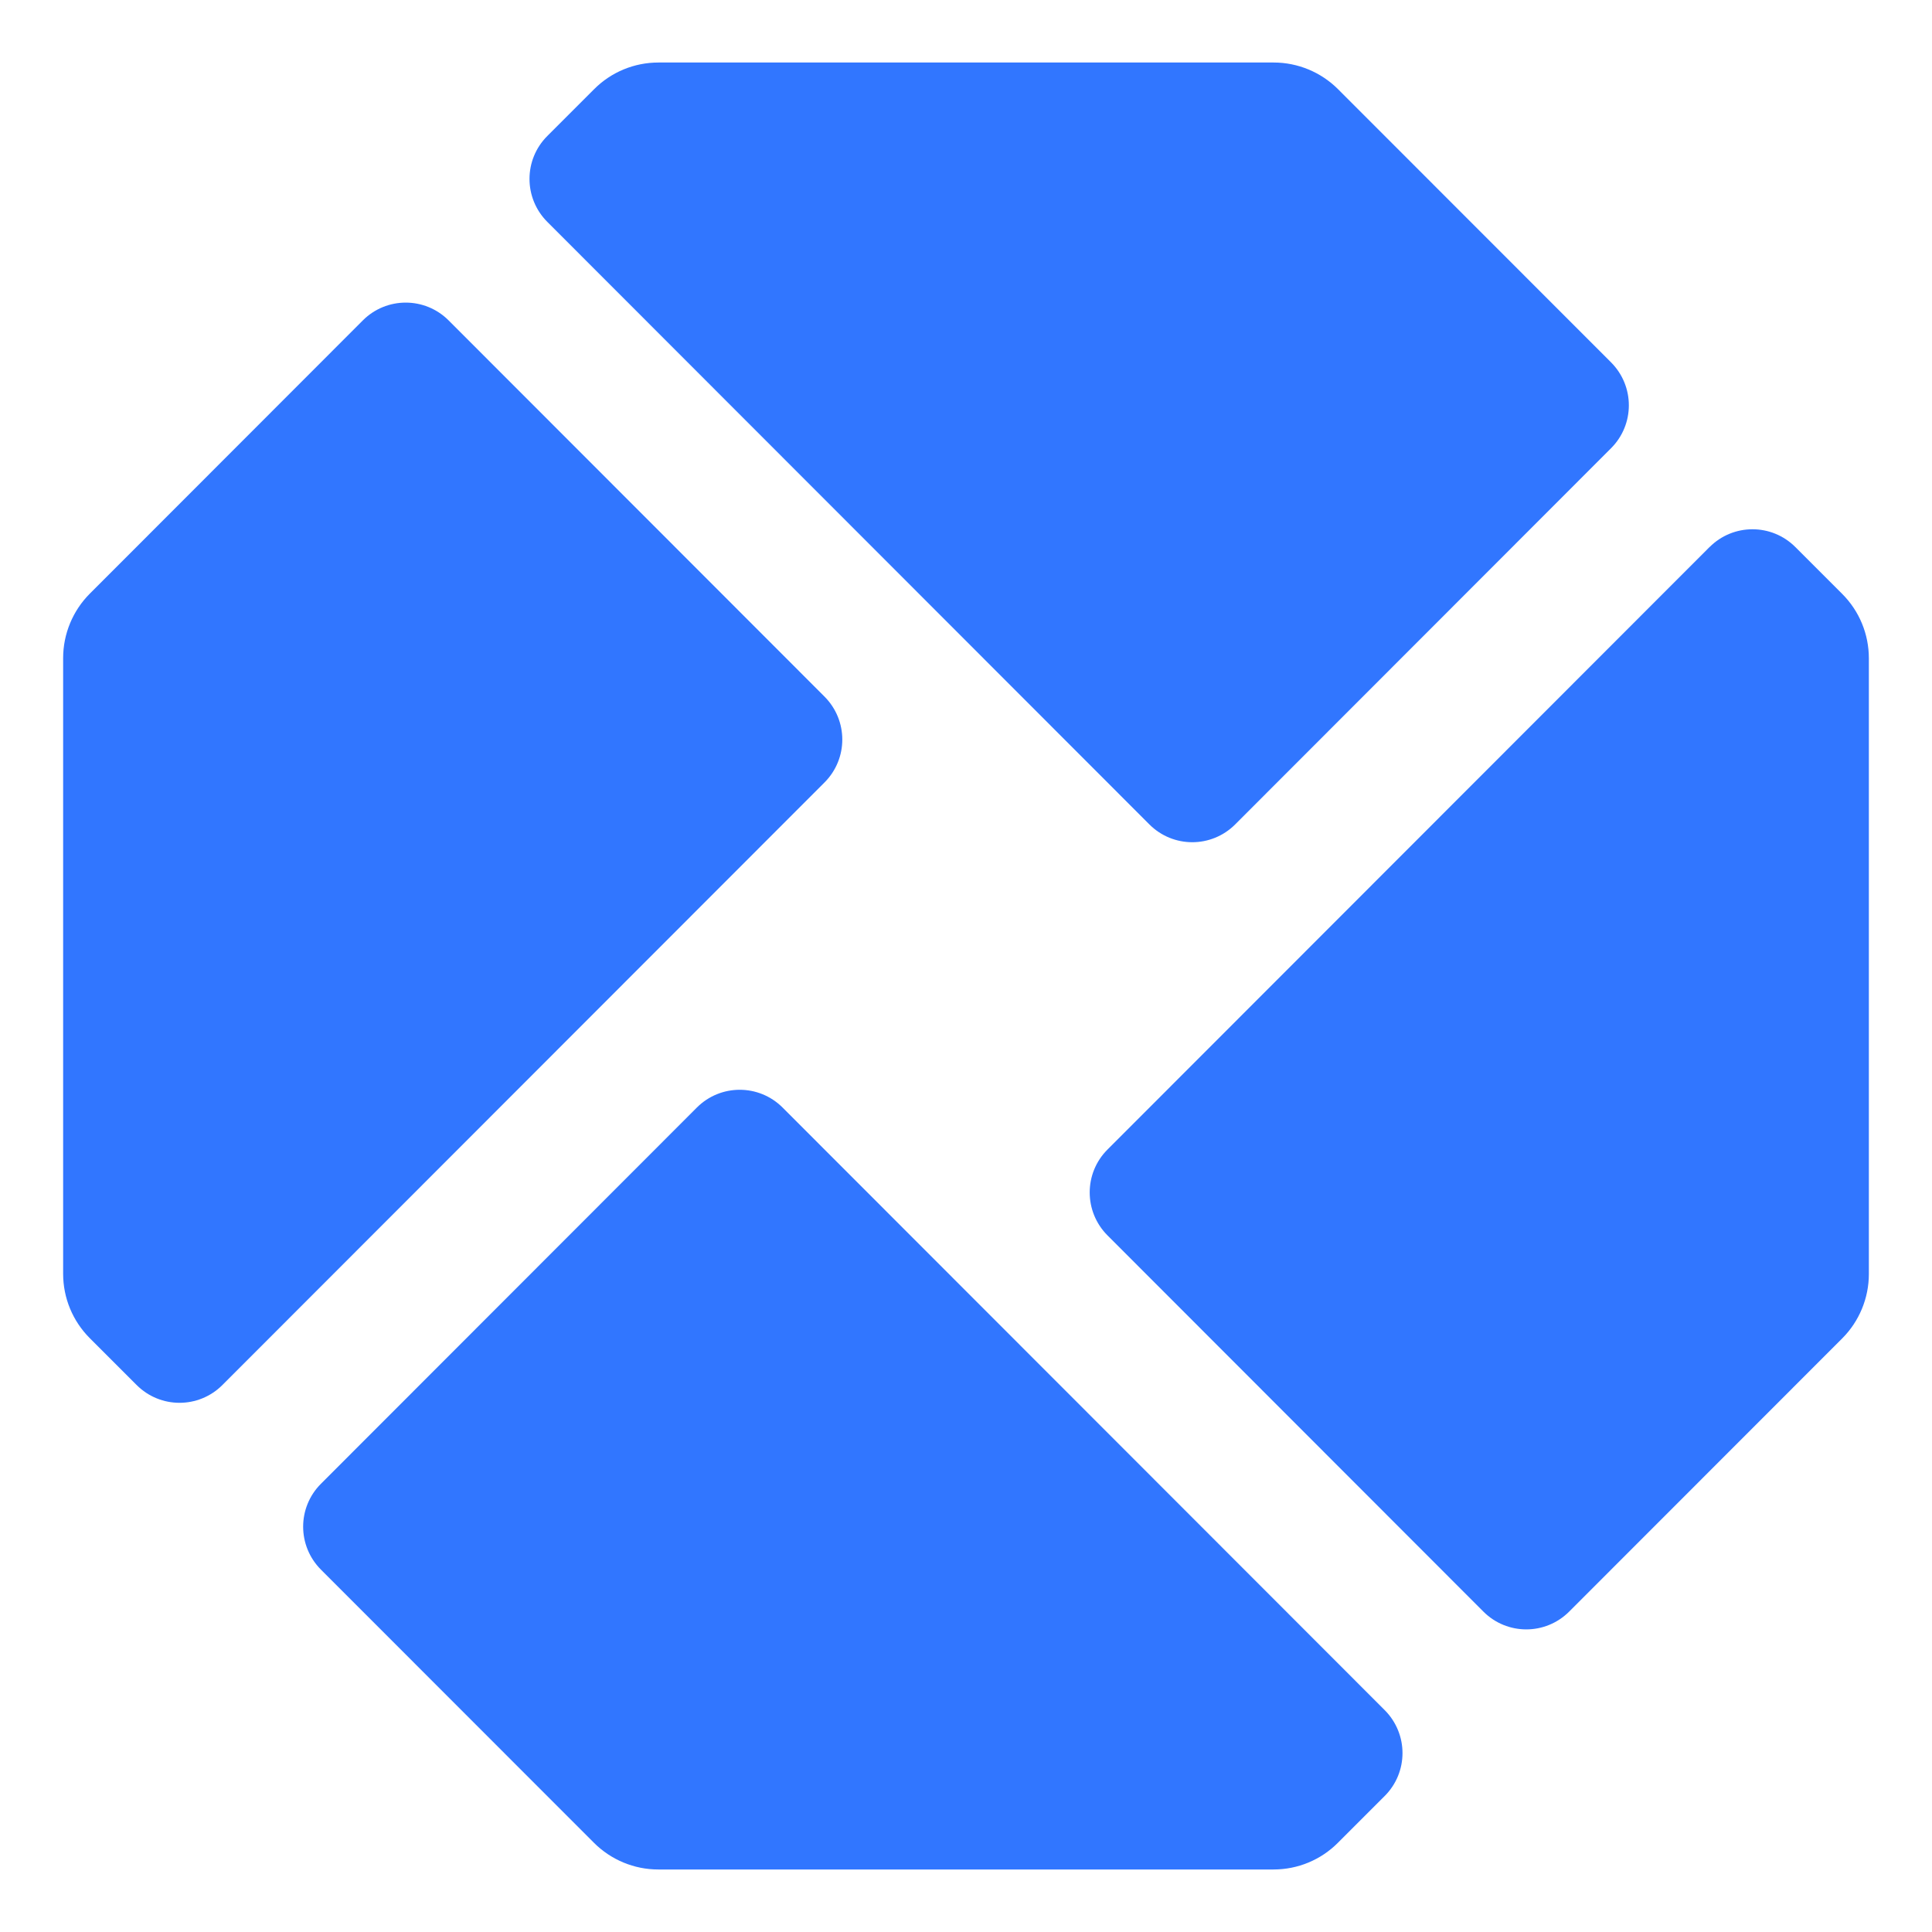 <?xml version="1.0" encoding="UTF-8"?>
<svg id="Layer_1" data-name="Layer 1" xmlns="http://www.w3.org/2000/svg" viewBox="0 0 250 250">
  <defs>
    <style>
      .cls-1 {
        fill: #3176ff;
      }
    </style>
  </defs>
  <path class="cls-1" d="M179.18,221.29l-77.91-77.97c-3.07-3.07-8.03-3.07-11.1,0l-48.64,48.68c-3.07,3.07-3.07,8.03,0,11.11l35.33,35.35c2.2,2.2,5.2,3.45,8.32,3.45h79.62c3.12,0,6.11-1.23,8.32-3.45l6.06-6.06c3.07-3.07,3.07-8.03,0-11.11Z"/>
  <path class="cls-1" d="M221.22,70.78l-77.91,77.97c-3.07,3.07-3.07,8.03,0,11.11l48.64,48.68c3.07,3.07,8.03,3.07,11.1,0l35.33-35.35c2.2-2.2,3.45-5.21,3.45-8.33v-79.68c0-3.12-1.23-6.11-3.45-8.33l-6.06-6.06c-3.07-3.07-8.03-3.07-11.1,0Z"/>
  <path class="cls-1" d="M70.82,28.71l77.91,77.97c3.07,3.07,8.03,3.07,11.1,0l48.64-48.68c3.07-3.07,3.07-8.03,0-11.11l-35.33-35.35c-2.2-2.2-5.2-3.45-8.32-3.45h-79.62c-3.12,0-6.11,1.23-8.32,3.45l-6.06,6.06c-3.07,3.07-3.07,8.03,0,11.11Z"/>
  <path class="cls-1" d="M28.78,179.22l77.91-77.97c3.07-3.07,3.07-8.03,0-11.11l-48.64-48.68c-3.07-3.07-8.03-3.07-11.1,0L11.62,76.82c-2.2,2.2-3.45,5.21-3.45,8.33v79.68c0,3.12,1.23,6.11,3.45,8.33l6.06,6.06c3.07,3.07,8.03,3.07,11.1,0Z"/>
</svg>